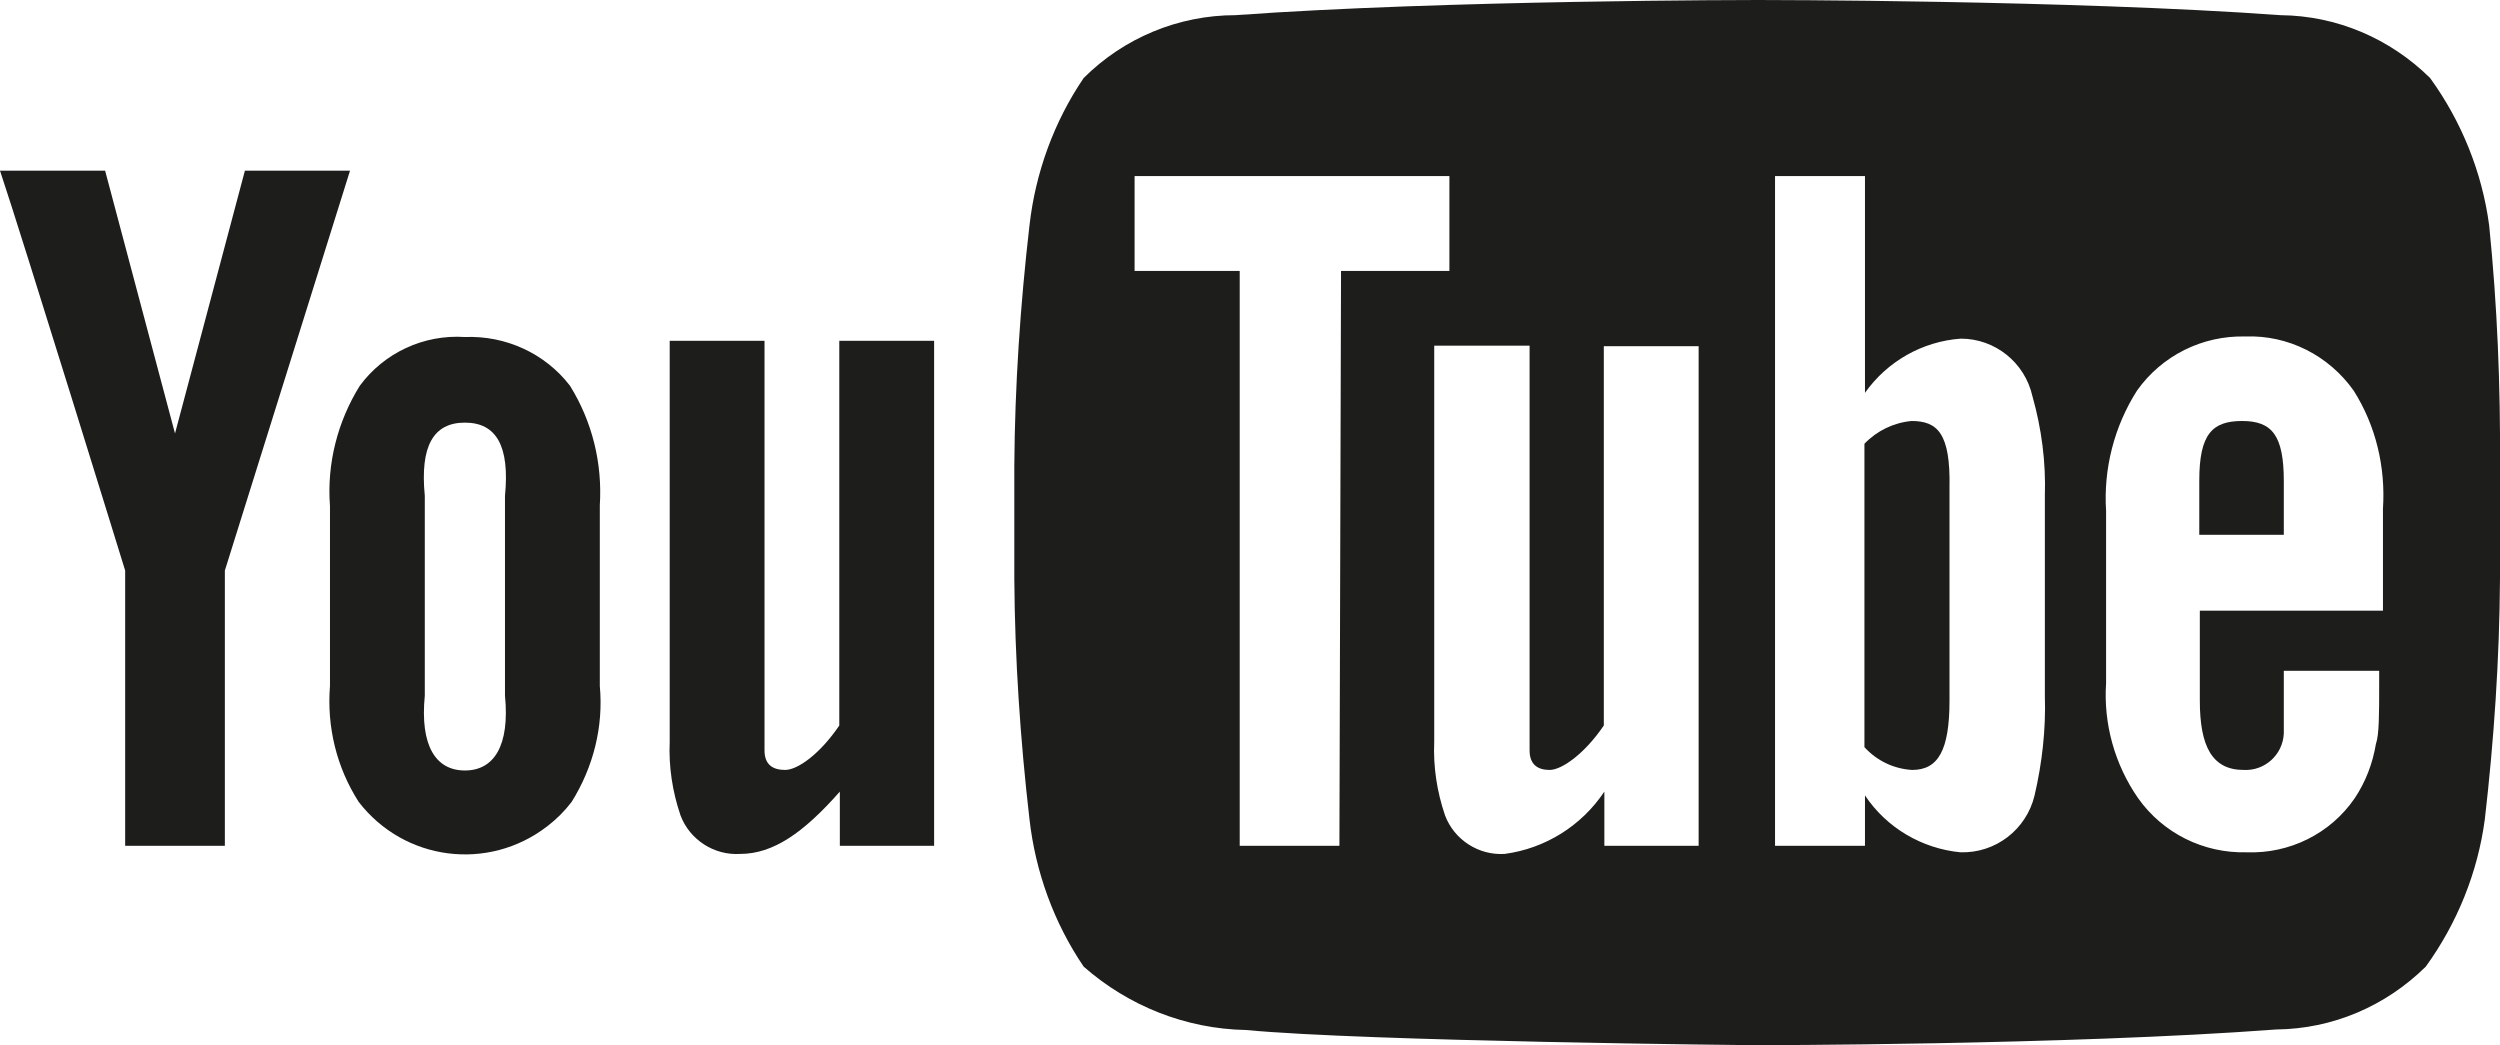 <?xml version="1.0" encoding="UTF-8"?><svg id="Ebene_1" xmlns="http://www.w3.org/2000/svg" viewBox="0 0 46.14 19.29"><defs><style>.cls-1{fill:#1d1d1b;}</style></defs><path id="u" class="cls-1" d="M17.25,15.61h-1.75v-1c-.67,.76-1.23,1.15-1.84,1.15-.48,.03-.93-.26-1.1-.71-.15-.44-.22-.9-.2-1.36V6.29h1.75v7.56c0,.26,.15,.36,.38,.36s.64-.29,1-.82V6.29h1.75V15.61Z"/><path id="o" class="cls-1" d="M11.07,9.33c.05-.78-.14-1.55-.55-2.21-.46-.6-1.19-.93-1.94-.9-.76-.05-1.49,.29-1.94,.9-.41,.66-.61,1.44-.55,2.22v3.32c-.06,.75,.12,1.5,.53,2.14,.84,1.09,2.39,1.29,3.48,.45,.17-.13,.32-.28,.45-.45,.4-.64,.59-1.39,.52-2.14v-3.33Zm-1.75,3.51c.09,.92-.2,1.38-.74,1.38s-.83-.46-.74-1.38v-3.69c-.09-.92,.16-1.35,.74-1.35s.83,.43,.74,1.35v3.69Z"/><path id="y" class="cls-1" d="M4.15,10.53v5.08h-1.84v-5.08S.39,4.31,0,3.15H1.94l1.29,4.85,1.29-4.85h1.94l-2.31,7.38Z"/><path class="cls-1" d="M35.28,7.77c-.33,.03-.64,.18-.87,.42v5.6c.23,.25,.54,.4,.88,.42,.48,0,.69-.36,.69-1.28v-3.93c.02-1-.22-1.23-.7-1.23Z"/><path class="cls-1" d="M42.15,8.88c0-.85-.22-1.11-.77-1.11s-.79,.24-.79,1.1v1h1.56v-.99Z"/><path class="cls-1" d="M45.94,4.16c-.13-.98-.51-1.92-1.09-2.72-.74-.73-1.72-1.15-2.76-1.16-3.86-.28-9.64-.28-9.64-.28h0s-5.79,0-9.65,.28c-1.05,0-2.06,.42-2.8,1.16-.55,.81-.89,1.75-1,2.72-.17,1.47-.27,2.96-.28,4.44v2.08c.01,1.48,.11,2.97,.28,4.44,.11,.97,.45,1.91,1,2.72,.83,.73,1.89,1.15,3,1.17,2.2,.21,9.36,.28,9.36,.28,0,0,5.79,0,9.65-.29,1.04-.01,2.02-.43,2.76-1.16,.58-.8,.96-1.74,1.09-2.72,.17-1.47,.27-2.96,.28-4.44v-2.08c.01-1.48-.05-2.96-.2-4.44ZM24.72,15.61h-1.84V5h-1.94v-1.75h5.81v1.75h-2l-.03,10.61Zm6.64,0h-1.75v-1c-.42,.63-1.09,1.05-1.84,1.15-.48,.03-.93-.26-1.1-.71-.15-.44-.22-.9-.2-1.36V6.38h1.76v7.47c0,.26,.15,.36,.37,.36s.64-.29,1-.82V6.39h1.75V15.61Zm6.38-2.77c.02,.62-.05,1.24-.19,1.84-.15,.63-.72,1.07-1.37,1.05-.71-.07-1.36-.45-1.76-1.05v.93h-1.66V3.25h1.66V7.25c.41-.58,1.06-.95,1.77-1,.63,0,1.18,.44,1.32,1.06,.17,.6,.25,1.22,.23,1.84v3.69Zm3.67,1.37c.39,.02,.72-.28,.74-.67v-1.16h1.76v.26c0,.54,0,.92-.06,1.09-.06,.36-.19,.7-.39,1-.45,.66-1.21,1.03-2,1-.79,.02-1.54-.35-2-1-.43-.62-.64-1.37-.59-2.12v-3.18c-.05-.78,.15-1.56,.57-2.22,.46-.65,1.21-1.02,2-1,.79-.03,1.54,.35,2,1,.41,.65,.59,1.41,.54,2.18v1.88h-3.38v1.66c0,.85,.23,1.28,.81,1.28Z"/></svg>